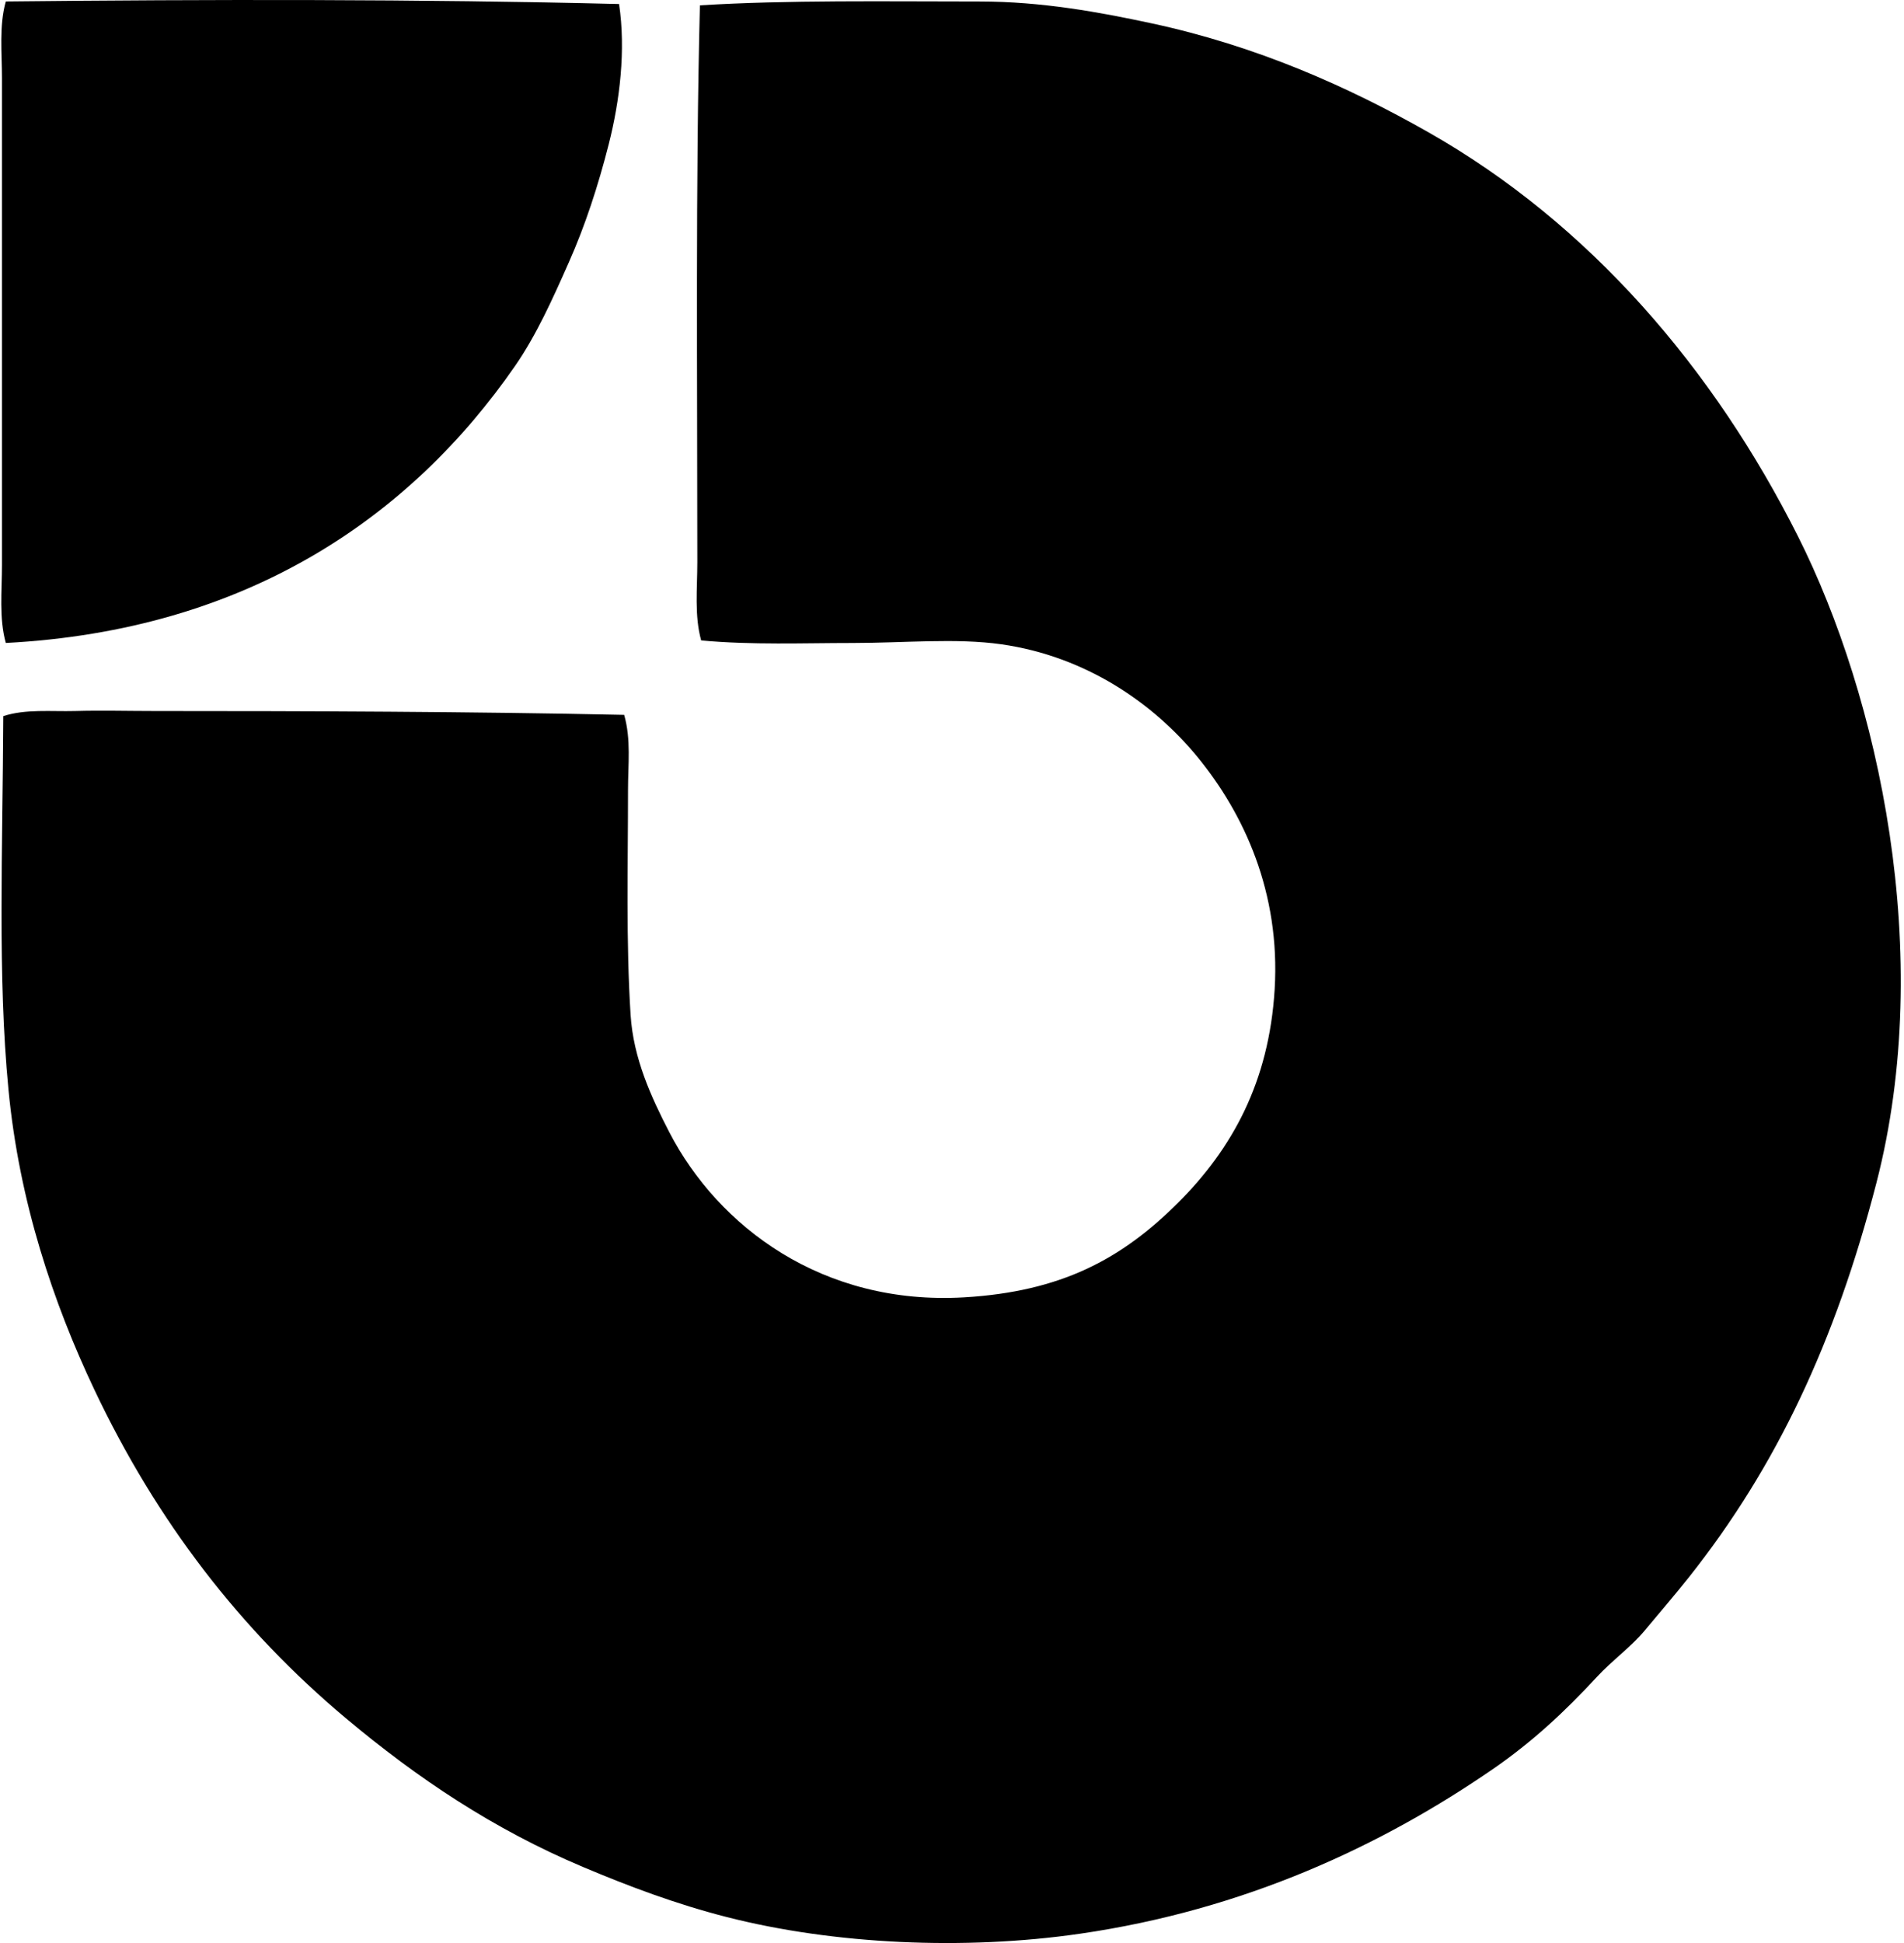 <svg xmlns="http://www.w3.org/2000/svg" width="196" height="200" fill="none" viewBox="0 0 196 200">
  <path fill="#000" fill-rule="evenodd" d="M63.727.414c.71 4.764.069 9.963-1.054 14.397-1.11 4.371-2.442 8.408-4.097 12.151-1.672 3.78-3.364 7.543-5.547 10.696C42.249 53.233 25.395 64.886.597 66.183c-.709-2.57-.395-5.325-.395-8.054.003-16.651 0-33.44 0-50.053 0-2.637-.309-5.418.395-7.925 20.72-.224 42.896-.245 63.13.263Z" clip-rule="evenodd"/>
  <path fill="#000" fill-rule="evenodd" d="M.336 73.713c2.317-.752 4.893-.459 7.394-.525 2.695-.076 5.444 0 8.189 0 15.755 0 32.556.055 48.334.395.723 2.555.396 5.139.396 7.656 0 7.843-.214 15.716.266 23.242.282 4.445 2.122 8.455 3.962 12.019 5.046 9.773 15.803 17.893 30.376 17.039 9.96-.588 16.195-3.912 22.056-9.773 5.502-5.505 9.322-12.356 9.905-21.924.606-9.989-3.177-18.103-7.925-23.9-4.574-5.587-11.545-10.39-20.208-11.622-4.682-.664-9.991-.134-15.32-.134-5.059 0-10.31.221-15.583-.264-.709-2.575-.395-5.325-.395-8.059 0-19.195-.19-39.242.266-57.314C81.11-.012 91.252.154 100.84.154c6.444 0 12.383 1.107 17.695 2.246 10.801 2.317 20.208 6.499 28.526 11.226 16.587 9.422 29.36 24.338 38.037 41.603 8.286 16.483 14.149 43.007 8.056 66.557-4.229 16.348-10.292 29.206-19.279 40.544-1.456 1.838-2.974 3.583-4.493 5.418-1.471 1.782-3.39 3.124-5.017 4.885-3.319 3.593-6.633 6.657-10.563 9.378-11.526 7.964-25.652 14.576-42.659 17.038-11.89 1.719-25.32 1.092-36.318-1.719-5.246-1.339-10.115-3.176-14.79-5.148-9.253-3.9-17.08-9.156-24.433-15.32-10.854-9.109-19.451-20.231-25.884-33.808-4.231-8.924-7.745-19.362-8.847-30.906C-.26 100.411.275 87.606.336 73.713Z" clip-rule="evenodd"/>
</svg>
